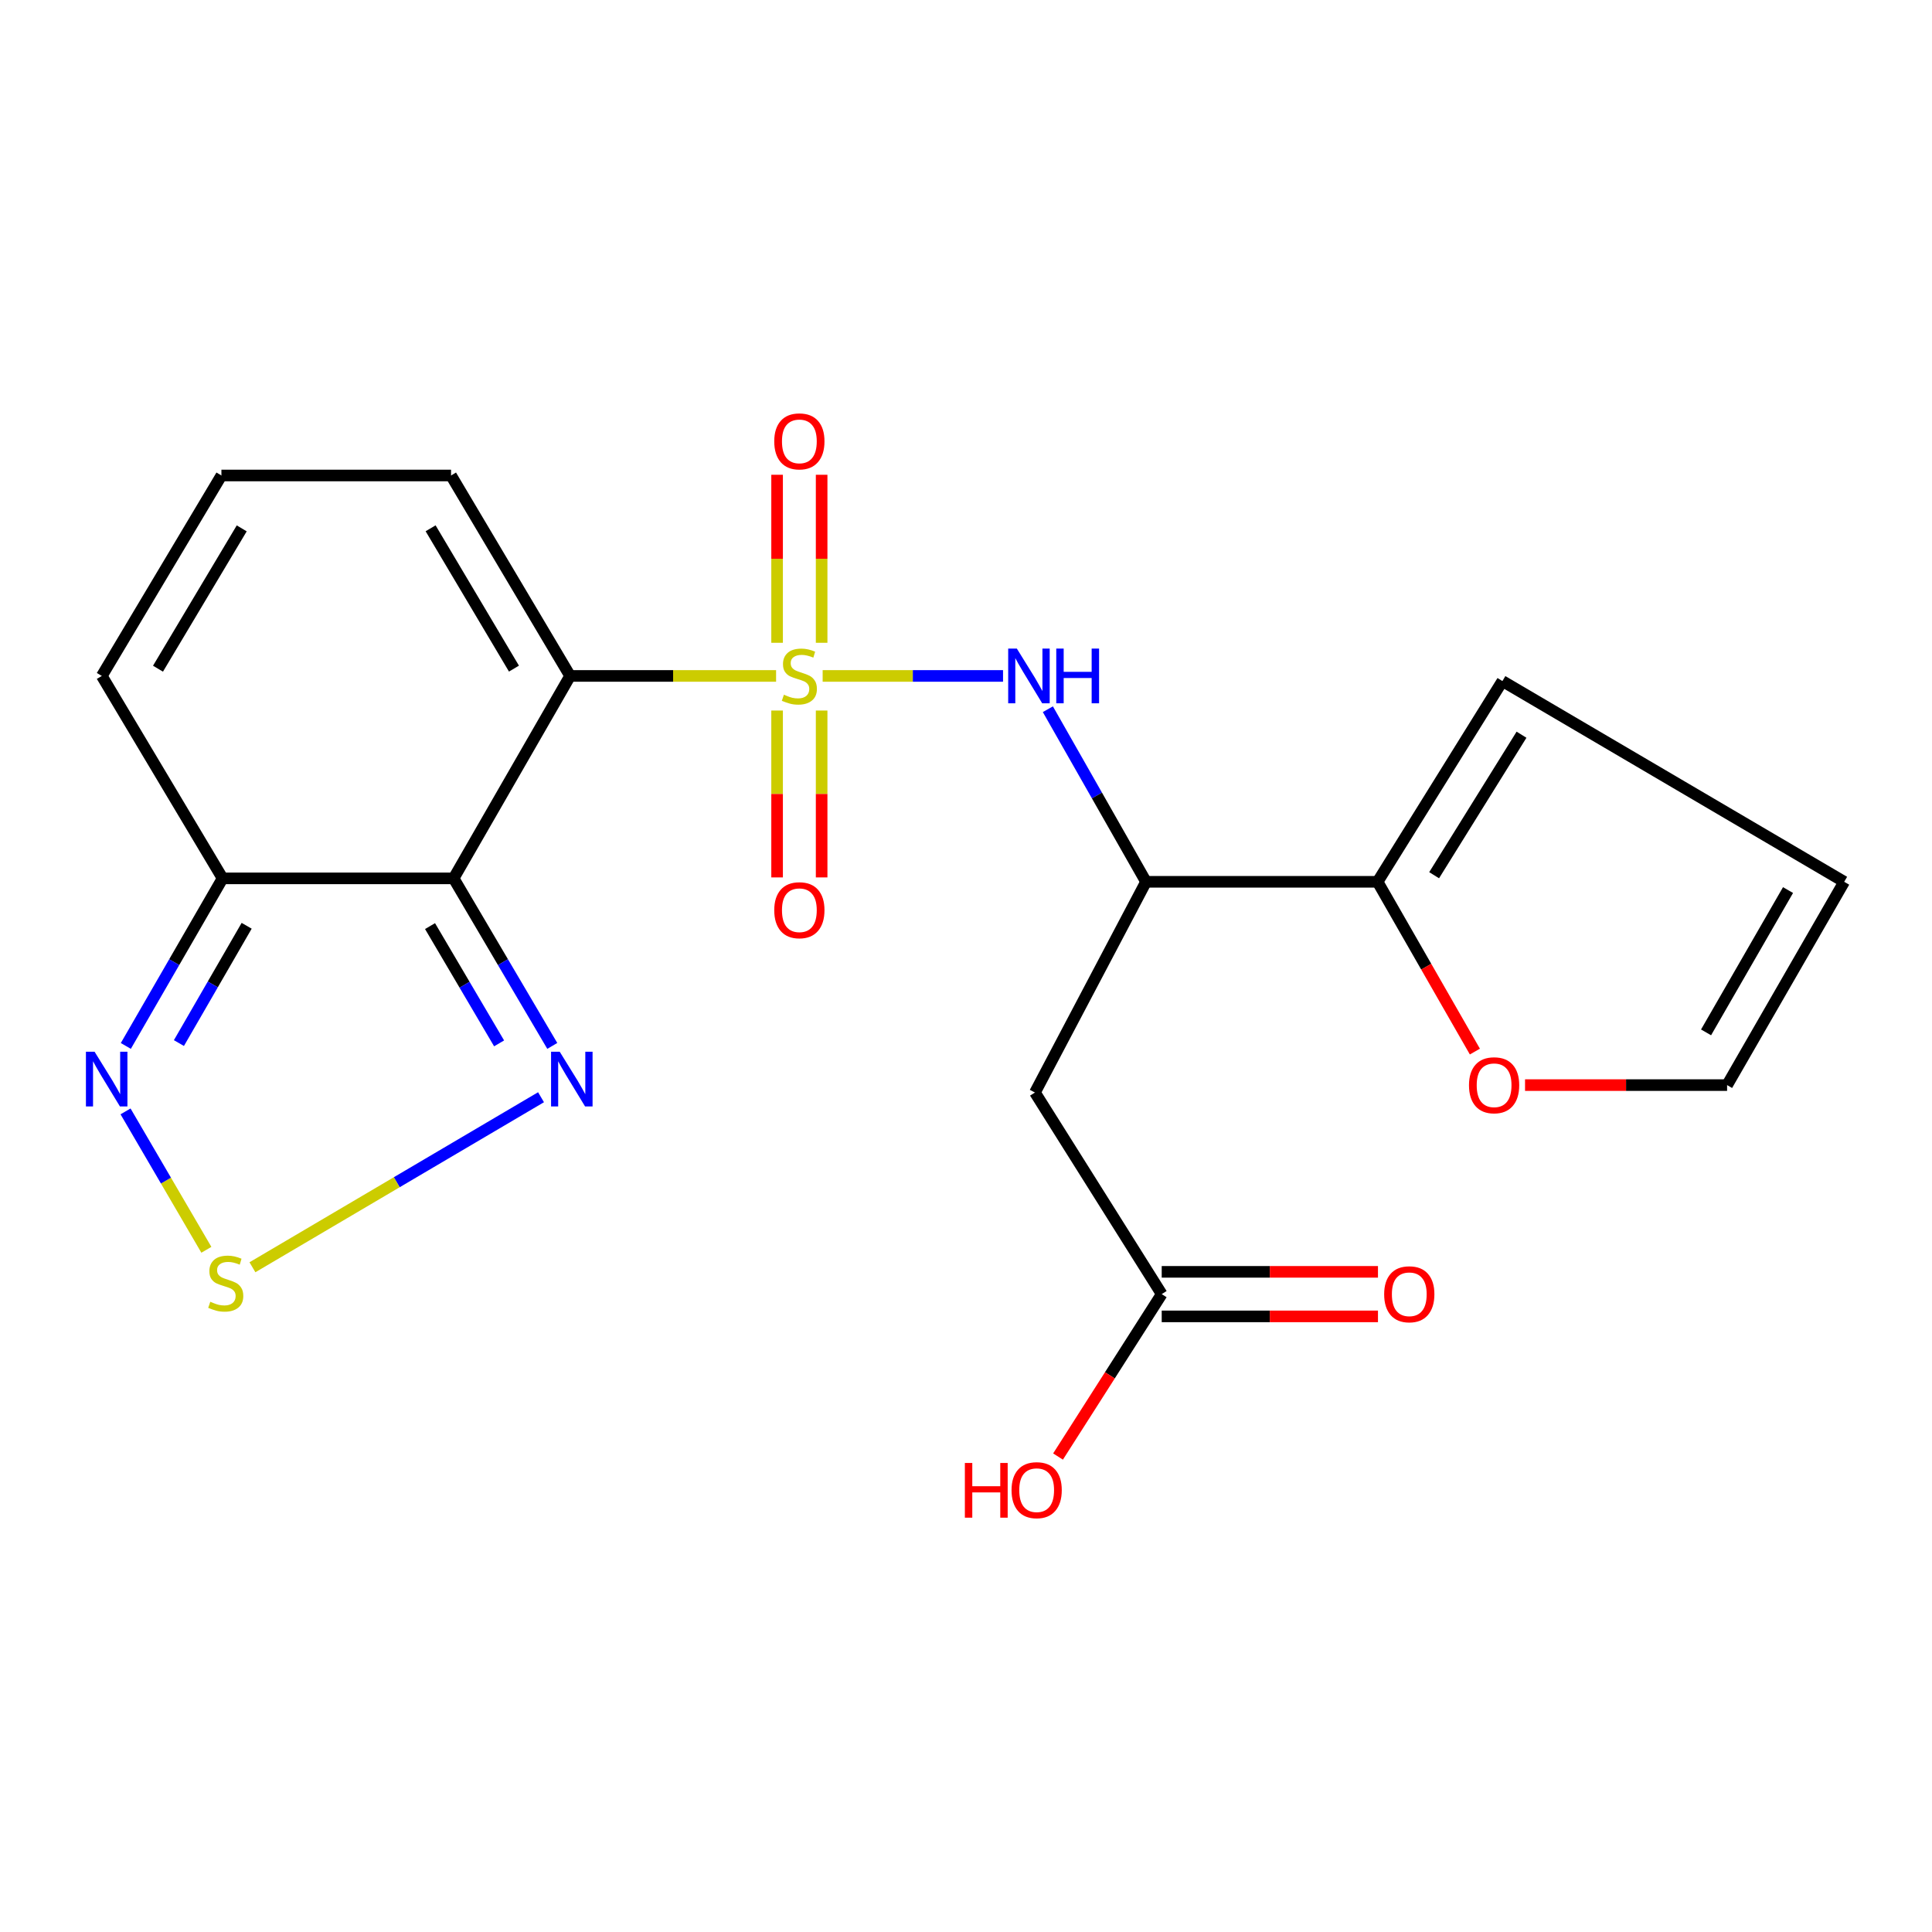 <?xml version='1.0' encoding='iso-8859-1'?>
<svg version='1.1' baseProfile='full'
              xmlns='http://www.w3.org/2000/svg'
                      xmlns:rdkit='http://www.rdkit.org/xml'
                      xmlns:xlink='http://www.w3.org/1999/xlink'
                  xml:space='preserve'
width='1000px' height='1000px' viewBox='0 0 1000 1000'>
<!-- END OF HEADER -->
<rect style='opacity:1.0;fill:#FFFFFF;stroke:none' width='1000' height='1000' x='0' y='0'> </rect>
<path class='bond-0' d='M 401.703,349.863 L 348.396,349.863' style='fill:none;fill-rule:evenodd;stroke:#CCCC00;stroke-width:6px;stroke-linecap:butt;stroke-linejoin:miter;stroke-opacity:1' />
<path class='bond-0' d='M 348.396,349.863 L 295.089,349.863' style='fill:none;fill-rule:evenodd;stroke:#000000;stroke-width:6px;stroke-linecap:butt;stroke-linejoin:miter;stroke-opacity:1' />
<path class='bond-2' d='M 425.801,349.863 L 472.484,349.863' style='fill:none;fill-rule:evenodd;stroke:#CCCC00;stroke-width:6px;stroke-linecap:butt;stroke-linejoin:miter;stroke-opacity:1' />
<path class='bond-2' d='M 472.484,349.863 L 519.168,349.863' style='fill:none;fill-rule:evenodd;stroke:#0000FF;stroke-width:6px;stroke-linecap:butt;stroke-linejoin:miter;stroke-opacity:1' />
<path class='bond-10' d='M 425.277,332.706 L 425.277,289.223' style='fill:none;fill-rule:evenodd;stroke:#CCCC00;stroke-width:6px;stroke-linecap:butt;stroke-linejoin:miter;stroke-opacity:1' />
<path class='bond-10' d='M 425.277,289.223 L 425.277,245.74' style='fill:none;fill-rule:evenodd;stroke:#FF0000;stroke-width:6px;stroke-linecap:butt;stroke-linejoin:miter;stroke-opacity:1' />
<path class='bond-10' d='M 402.223,332.706 L 402.223,289.223' style='fill:none;fill-rule:evenodd;stroke:#CCCC00;stroke-width:6px;stroke-linecap:butt;stroke-linejoin:miter;stroke-opacity:1' />
<path class='bond-10' d='M 402.223,289.223 L 402.223,245.74' style='fill:none;fill-rule:evenodd;stroke:#FF0000;stroke-width:6px;stroke-linecap:butt;stroke-linejoin:miter;stroke-opacity:1' />
<path class='bond-11' d='M 402.223,367.773 L 402.223,410.959' style='fill:none;fill-rule:evenodd;stroke:#CCCC00;stroke-width:6px;stroke-linecap:butt;stroke-linejoin:miter;stroke-opacity:1' />
<path class='bond-11' d='M 402.223,410.959 L 402.223,454.145' style='fill:none;fill-rule:evenodd;stroke:#FF0000;stroke-width:6px;stroke-linecap:butt;stroke-linejoin:miter;stroke-opacity:1' />
<path class='bond-11' d='M 425.277,367.773 L 425.277,410.959' style='fill:none;fill-rule:evenodd;stroke:#CCCC00;stroke-width:6px;stroke-linecap:butt;stroke-linejoin:miter;stroke-opacity:1' />
<path class='bond-11' d='M 425.277,410.959 L 425.277,454.145' style='fill:none;fill-rule:evenodd;stroke:#FF0000;stroke-width:6px;stroke-linecap:butt;stroke-linejoin:miter;stroke-opacity:1' />
<path class='bond-1' d='M 295.089,349.863 L 234.791,454.641' style='fill:none;fill-rule:evenodd;stroke:#000000;stroke-width:6px;stroke-linecap:butt;stroke-linejoin:miter;stroke-opacity:1' />
<path class='bond-12' d='M 295.089,349.863 L 233.459,246.11' style='fill:none;fill-rule:evenodd;stroke:#000000;stroke-width:6px;stroke-linecap:butt;stroke-linejoin:miter;stroke-opacity:1' />
<path class='bond-12' d='M 266.024,346.073 L 222.883,273.446' style='fill:none;fill-rule:evenodd;stroke:#000000;stroke-width:6px;stroke-linecap:butt;stroke-linejoin:miter;stroke-opacity:1' />
<path class='bond-3' d='M 234.791,454.641 L 260.325,498.001' style='fill:none;fill-rule:evenodd;stroke:#000000;stroke-width:6px;stroke-linecap:butt;stroke-linejoin:miter;stroke-opacity:1' />
<path class='bond-3' d='M 260.325,498.001 L 285.859,541.361' style='fill:none;fill-rule:evenodd;stroke:#0000FF;stroke-width:6px;stroke-linecap:butt;stroke-linejoin:miter;stroke-opacity:1' />
<path class='bond-3' d='M 222.586,479.347 L 240.46,509.699' style='fill:none;fill-rule:evenodd;stroke:#000000;stroke-width:6px;stroke-linecap:butt;stroke-linejoin:miter;stroke-opacity:1' />
<path class='bond-3' d='M 240.46,509.699 L 258.334,540.051' style='fill:none;fill-rule:evenodd;stroke:#0000FF;stroke-width:6px;stroke-linecap:butt;stroke-linejoin:miter;stroke-opacity:1' />
<path class='bond-5' d='M 234.791,454.641 L 115.22,454.641' style='fill:none;fill-rule:evenodd;stroke:#000000;stroke-width:6px;stroke-linecap:butt;stroke-linejoin:miter;stroke-opacity:1' />
<path class='bond-6' d='M 542.374,367.088 L 567.778,411.754' style='fill:none;fill-rule:evenodd;stroke:#0000FF;stroke-width:6px;stroke-linecap:butt;stroke-linejoin:miter;stroke-opacity:1' />
<path class='bond-6' d='M 567.778,411.754 L 593.183,456.421' style='fill:none;fill-rule:evenodd;stroke:#000000;stroke-width:6px;stroke-linecap:butt;stroke-linejoin:miter;stroke-opacity:1' />
<path class='bond-4' d='M 280.035,567.925 L 205.348,611.927' style='fill:none;fill-rule:evenodd;stroke:#0000FF;stroke-width:6px;stroke-linecap:butt;stroke-linejoin:miter;stroke-opacity:1' />
<path class='bond-4' d='M 205.348,611.927 L 130.662,655.929' style='fill:none;fill-rule:evenodd;stroke:#CCCC00;stroke-width:6px;stroke-linecap:butt;stroke-linejoin:miter;stroke-opacity:1' />
<path class='bond-23' d='M 106.817,646.893 L 85.899,611.073' style='fill:none;fill-rule:evenodd;stroke:#CCCC00;stroke-width:6px;stroke-linecap:butt;stroke-linejoin:miter;stroke-opacity:1' />
<path class='bond-23' d='M 85.899,611.073 L 64.98,575.253' style='fill:none;fill-rule:evenodd;stroke:#0000FF;stroke-width:6px;stroke-linecap:butt;stroke-linejoin:miter;stroke-opacity:1' />
<path class='bond-7' d='M 115.22,454.641 L 90.174,498.008' style='fill:none;fill-rule:evenodd;stroke:#000000;stroke-width:6px;stroke-linecap:butt;stroke-linejoin:miter;stroke-opacity:1' />
<path class='bond-7' d='M 90.174,498.008 L 65.128,541.376' style='fill:none;fill-rule:evenodd;stroke:#0000FF;stroke-width:6px;stroke-linecap:butt;stroke-linejoin:miter;stroke-opacity:1' />
<path class='bond-7' d='M 127.67,479.181 L 110.137,509.538' style='fill:none;fill-rule:evenodd;stroke:#000000;stroke-width:6px;stroke-linecap:butt;stroke-linejoin:miter;stroke-opacity:1' />
<path class='bond-7' d='M 110.137,509.538 L 92.605,539.895' style='fill:none;fill-rule:evenodd;stroke:#0000FF;stroke-width:6px;stroke-linecap:butt;stroke-linejoin:miter;stroke-opacity:1' />
<path class='bond-22' d='M 115.22,454.641 L 52.694,349.863' style='fill:none;fill-rule:evenodd;stroke:#000000;stroke-width:6px;stroke-linecap:butt;stroke-linejoin:miter;stroke-opacity:1' />
<path class='bond-8' d='M 593.183,456.421 L 535.69,565.49' style='fill:none;fill-rule:evenodd;stroke:#000000;stroke-width:6px;stroke-linecap:butt;stroke-linejoin:miter;stroke-opacity:1' />
<path class='bond-9' d='M 593.183,456.421 L 713.035,456.421' style='fill:none;fill-rule:evenodd;stroke:#000000;stroke-width:6px;stroke-linecap:butt;stroke-linejoin:miter;stroke-opacity:1' />
<path class='bond-13' d='M 535.69,565.49 L 601.302,669.832' style='fill:none;fill-rule:evenodd;stroke:#000000;stroke-width:6px;stroke-linecap:butt;stroke-linejoin:miter;stroke-opacity:1' />
<path class='bond-14' d='M 713.035,456.421 L 738.217,500.358' style='fill:none;fill-rule:evenodd;stroke:#000000;stroke-width:6px;stroke-linecap:butt;stroke-linejoin:miter;stroke-opacity:1' />
<path class='bond-14' d='M 738.217,500.358 L 763.4,544.295' style='fill:none;fill-rule:evenodd;stroke:#FF0000;stroke-width:6px;stroke-linecap:butt;stroke-linejoin:miter;stroke-opacity:1' />
<path class='bond-17' d='M 713.035,456.421 L 777.649,352.527' style='fill:none;fill-rule:evenodd;stroke:#000000;stroke-width:6px;stroke-linecap:butt;stroke-linejoin:miter;stroke-opacity:1' />
<path class='bond-17' d='M 742.303,453.012 L 787.533,380.286' style='fill:none;fill-rule:evenodd;stroke:#000000;stroke-width:6px;stroke-linecap:butt;stroke-linejoin:miter;stroke-opacity:1' />
<path class='bond-15' d='M 233.459,246.11 L 114.606,246.11' style='fill:none;fill-rule:evenodd;stroke:#000000;stroke-width:6px;stroke-linecap:butt;stroke-linejoin:miter;stroke-opacity:1' />
<path class='bond-20' d='M 601.302,681.359 L 657.27,681.359' style='fill:none;fill-rule:evenodd;stroke:#000000;stroke-width:6px;stroke-linecap:butt;stroke-linejoin:miter;stroke-opacity:1' />
<path class='bond-20' d='M 657.27,681.359 L 713.238,681.359' style='fill:none;fill-rule:evenodd;stroke:#FF0000;stroke-width:6px;stroke-linecap:butt;stroke-linejoin:miter;stroke-opacity:1' />
<path class='bond-20' d='M 601.302,658.305 L 657.27,658.305' style='fill:none;fill-rule:evenodd;stroke:#000000;stroke-width:6px;stroke-linecap:butt;stroke-linejoin:miter;stroke-opacity:1' />
<path class='bond-20' d='M 657.27,658.305 L 713.238,658.305' style='fill:none;fill-rule:evenodd;stroke:#FF0000;stroke-width:6px;stroke-linecap:butt;stroke-linejoin:miter;stroke-opacity:1' />
<path class='bond-21' d='M 601.302,669.832 L 574.469,711.867' style='fill:none;fill-rule:evenodd;stroke:#000000;stroke-width:6px;stroke-linecap:butt;stroke-linejoin:miter;stroke-opacity:1' />
<path class='bond-21' d='M 574.469,711.867 L 547.635,753.901' style='fill:none;fill-rule:evenodd;stroke:#FF0000;stroke-width:6px;stroke-linecap:butt;stroke-linejoin:miter;stroke-opacity:1' />
<path class='bond-18' d='M 789.36,561.647 L 841.65,561.647' style='fill:none;fill-rule:evenodd;stroke:#FF0000;stroke-width:6px;stroke-linecap:butt;stroke-linejoin:miter;stroke-opacity:1' />
<path class='bond-18' d='M 841.65,561.647 L 893.94,561.647' style='fill:none;fill-rule:evenodd;stroke:#000000;stroke-width:6px;stroke-linecap:butt;stroke-linejoin:miter;stroke-opacity:1' />
<path class='bond-16' d='M 114.606,246.11 L 52.694,349.863' style='fill:none;fill-rule:evenodd;stroke:#000000;stroke-width:6px;stroke-linecap:butt;stroke-linejoin:miter;stroke-opacity:1' />
<path class='bond-16' d='M 125.116,273.486 L 81.778,346.113' style='fill:none;fill-rule:evenodd;stroke:#000000;stroke-width:6px;stroke-linecap:butt;stroke-linejoin:miter;stroke-opacity:1' />
<path class='bond-19' d='M 777.649,352.527 L 954.545,456.421' style='fill:none;fill-rule:evenodd;stroke:#000000;stroke-width:6px;stroke-linecap:butt;stroke-linejoin:miter;stroke-opacity:1' />
<path class='bond-24' d='M 893.94,561.647 L 954.545,456.421' style='fill:none;fill-rule:evenodd;stroke:#000000;stroke-width:6px;stroke-linecap:butt;stroke-linejoin:miter;stroke-opacity:1' />
<path class='bond-24' d='M 883.054,534.358 L 925.478,460.699' style='fill:none;fill-rule:evenodd;stroke:#000000;stroke-width:6px;stroke-linecap:butt;stroke-linejoin:miter;stroke-opacity:1' />
<path  class='atom-0' d='M 405.75 359.583
Q 406.07 359.703, 407.39 360.263
Q 408.71 360.823, 410.15 361.183
Q 411.63 361.503, 413.07 361.503
Q 415.75 361.503, 417.31 360.223
Q 418.87 358.903, 418.87 356.623
Q 418.87 355.063, 418.07 354.103
Q 417.31 353.143, 416.11 352.623
Q 414.91 352.103, 412.91 351.503
Q 410.39 350.743, 408.87 350.023
Q 407.39 349.303, 406.31 347.783
Q 405.27 346.263, 405.27 343.703
Q 405.27 340.143, 407.67 337.943
Q 410.11 335.743, 414.91 335.743
Q 418.19 335.743, 421.91 337.303
L 420.99 340.383
Q 417.59 338.983, 415.03 338.983
Q 412.27 338.983, 410.75 340.143
Q 409.23 341.263, 409.27 343.223
Q 409.27 344.743, 410.03 345.663
Q 410.83 346.583, 411.95 347.103
Q 413.11 347.623, 415.03 348.223
Q 417.59 349.023, 419.11 349.823
Q 420.63 350.623, 421.71 352.263
Q 422.83 353.863, 422.83 356.623
Q 422.83 360.543, 420.19 362.663
Q 417.59 364.743, 413.23 364.743
Q 410.71 364.743, 408.79 364.183
Q 406.91 363.663, 404.67 362.743
L 405.75 359.583
' fill='#CCCC00'/>
<path  class='atom-3' d='M 526.318 335.703
L 535.598 350.703
Q 536.518 352.183, 537.998 354.863
Q 539.478 357.543, 539.558 357.703
L 539.558 335.703
L 543.318 335.703
L 543.318 364.023
L 539.438 364.023
L 529.478 347.623
Q 528.318 345.703, 527.078 343.503
Q 525.878 341.303, 525.518 340.623
L 525.518 364.023
L 521.838 364.023
L 521.838 335.703
L 526.318 335.703
' fill='#0000FF'/>
<path  class='atom-3' d='M 546.718 335.703
L 550.558 335.703
L 550.558 347.743
L 565.038 347.743
L 565.038 335.703
L 568.878 335.703
L 568.878 364.023
L 565.038 364.023
L 565.038 350.943
L 550.558 350.943
L 550.558 364.023
L 546.718 364.023
L 546.718 335.703
' fill='#0000FF'/>
<path  class='atom-4' d='M 289.712 544.375
L 298.992 559.375
Q 299.912 560.855, 301.392 563.535
Q 302.872 566.215, 302.952 566.375
L 302.952 544.375
L 306.712 544.375
L 306.712 572.695
L 302.832 572.695
L 292.872 556.295
Q 291.712 554.375, 290.472 552.175
Q 289.272 549.975, 288.912 549.295
L 288.912 572.695
L 285.232 572.695
L 285.232 544.375
L 289.712 544.375
' fill='#0000FF'/>
<path  class='atom-5' d='M 108.847 673.789
Q 109.167 673.909, 110.487 674.469
Q 111.807 675.029, 113.247 675.389
Q 114.727 675.709, 116.167 675.709
Q 118.847 675.709, 120.407 674.429
Q 121.967 673.109, 121.967 670.829
Q 121.967 669.269, 121.167 668.309
Q 120.407 667.349, 119.207 666.829
Q 118.007 666.309, 116.007 665.709
Q 113.487 664.949, 111.967 664.229
Q 110.487 663.509, 109.407 661.989
Q 108.367 660.469, 108.367 657.909
Q 108.367 654.349, 110.767 652.149
Q 113.207 649.949, 118.007 649.949
Q 121.287 649.949, 125.007 651.509
L 124.087 654.589
Q 120.687 653.189, 118.127 653.189
Q 115.367 653.189, 113.847 654.349
Q 112.327 655.469, 112.367 657.429
Q 112.367 658.949, 113.127 659.869
Q 113.927 660.789, 115.047 661.309
Q 116.207 661.829, 118.127 662.429
Q 120.687 663.229, 122.207 664.029
Q 123.727 664.829, 124.807 666.469
Q 125.927 668.069, 125.927 670.829
Q 125.927 674.749, 123.287 676.869
Q 120.687 678.949, 116.327 678.949
Q 113.807 678.949, 111.887 678.389
Q 110.007 677.869, 107.767 676.949
L 108.847 673.789
' fill='#CCCC00'/>
<path  class='atom-8' d='M 48.957 544.375
L 58.237 559.375
Q 59.157 560.855, 60.637 563.535
Q 62.117 566.215, 62.197 566.375
L 62.197 544.375
L 65.957 544.375
L 65.957 572.695
L 62.077 572.695
L 52.117 556.295
Q 50.957 554.375, 49.717 552.175
Q 48.517 549.975, 48.157 549.295
L 48.157 572.695
L 44.477 572.695
L 44.477 544.375
L 48.957 544.375
' fill='#0000FF'/>
<path  class='atom-11' d='M 400.75 228.451
Q 400.75 221.651, 404.11 217.851
Q 407.47 214.051, 413.75 214.051
Q 420.03 214.051, 423.39 217.851
Q 426.75 221.651, 426.75 228.451
Q 426.75 235.331, 423.35 239.251
Q 419.95 243.131, 413.75 243.131
Q 407.51 243.131, 404.11 239.251
Q 400.75 235.371, 400.75 228.451
M 413.75 239.931
Q 418.07 239.931, 420.39 237.051
Q 422.75 234.131, 422.75 228.451
Q 422.75 222.891, 420.39 220.091
Q 418.07 217.251, 413.75 217.251
Q 409.43 217.251, 407.07 220.051
Q 404.75 222.851, 404.75 228.451
Q 404.75 234.171, 407.07 237.051
Q 409.43 239.931, 413.75 239.931
' fill='#FF0000'/>
<path  class='atom-12' d='M 400.75 471.127
Q 400.75 464.327, 404.11 460.527
Q 407.47 456.727, 413.75 456.727
Q 420.03 456.727, 423.39 460.527
Q 426.75 464.327, 426.75 471.127
Q 426.75 478.007, 423.35 481.927
Q 419.95 485.807, 413.75 485.807
Q 407.51 485.807, 404.11 481.927
Q 400.75 478.047, 400.75 471.127
M 413.75 482.607
Q 418.07 482.607, 420.39 479.727
Q 422.75 476.807, 422.75 471.127
Q 422.75 465.567, 420.39 462.767
Q 418.07 459.927, 413.75 459.927
Q 409.43 459.927, 407.07 462.727
Q 404.75 465.527, 404.75 471.127
Q 404.75 476.847, 407.07 479.727
Q 409.43 482.607, 413.75 482.607
' fill='#FF0000'/>
<path  class='atom-15' d='M 760.345 561.727
Q 760.345 554.927, 763.705 551.127
Q 767.065 547.327, 773.345 547.327
Q 779.625 547.327, 782.985 551.127
Q 786.345 554.927, 786.345 561.727
Q 786.345 568.607, 782.945 572.527
Q 779.545 576.407, 773.345 576.407
Q 767.105 576.407, 763.705 572.527
Q 760.345 568.647, 760.345 561.727
M 773.345 573.207
Q 777.665 573.207, 779.985 570.327
Q 782.345 567.407, 782.345 561.727
Q 782.345 556.167, 779.985 553.367
Q 777.665 550.527, 773.345 550.527
Q 769.025 550.527, 766.665 553.327
Q 764.345 556.127, 764.345 561.727
Q 764.345 567.447, 766.665 570.327
Q 769.025 573.207, 773.345 573.207
' fill='#FF0000'/>
<path  class='atom-21' d='M 716.441 669.912
Q 716.441 663.112, 719.801 659.312
Q 723.161 655.512, 729.441 655.512
Q 735.721 655.512, 739.081 659.312
Q 742.441 663.112, 742.441 669.912
Q 742.441 676.792, 739.041 680.712
Q 735.641 684.592, 729.441 684.592
Q 723.201 684.592, 719.801 680.712
Q 716.441 676.832, 716.441 669.912
M 729.441 681.392
Q 733.761 681.392, 736.081 678.512
Q 738.441 675.592, 738.441 669.912
Q 738.441 664.352, 736.081 661.552
Q 733.761 658.712, 729.441 658.712
Q 725.121 658.712, 722.761 661.512
Q 720.441 664.312, 720.441 669.912
Q 720.441 675.632, 722.761 678.512
Q 725.121 681.392, 729.441 681.392
' fill='#FF0000'/>
<path  class='atom-22' d='M 499.414 757.229
L 503.254 757.229
L 503.254 769.269
L 517.734 769.269
L 517.734 757.229
L 521.574 757.229
L 521.574 785.549
L 517.734 785.549
L 517.734 772.469
L 503.254 772.469
L 503.254 785.549
L 499.414 785.549
L 499.414 757.229
' fill='#FF0000'/>
<path  class='atom-22' d='M 523.574 771.309
Q 523.574 764.509, 526.934 760.709
Q 530.294 756.909, 536.574 756.909
Q 542.854 756.909, 546.214 760.709
Q 549.574 764.509, 549.574 771.309
Q 549.574 778.189, 546.174 782.109
Q 542.774 785.989, 536.574 785.989
Q 530.334 785.989, 526.934 782.109
Q 523.574 778.229, 523.574 771.309
M 536.574 782.789
Q 540.894 782.789, 543.214 779.909
Q 545.574 776.989, 545.574 771.309
Q 545.574 765.749, 543.214 762.949
Q 540.894 760.109, 536.574 760.109
Q 532.254 760.109, 529.894 762.909
Q 527.574 765.709, 527.574 771.309
Q 527.574 777.029, 529.894 779.909
Q 532.254 782.789, 536.574 782.789
' fill='#FF0000'/>
</svg>
